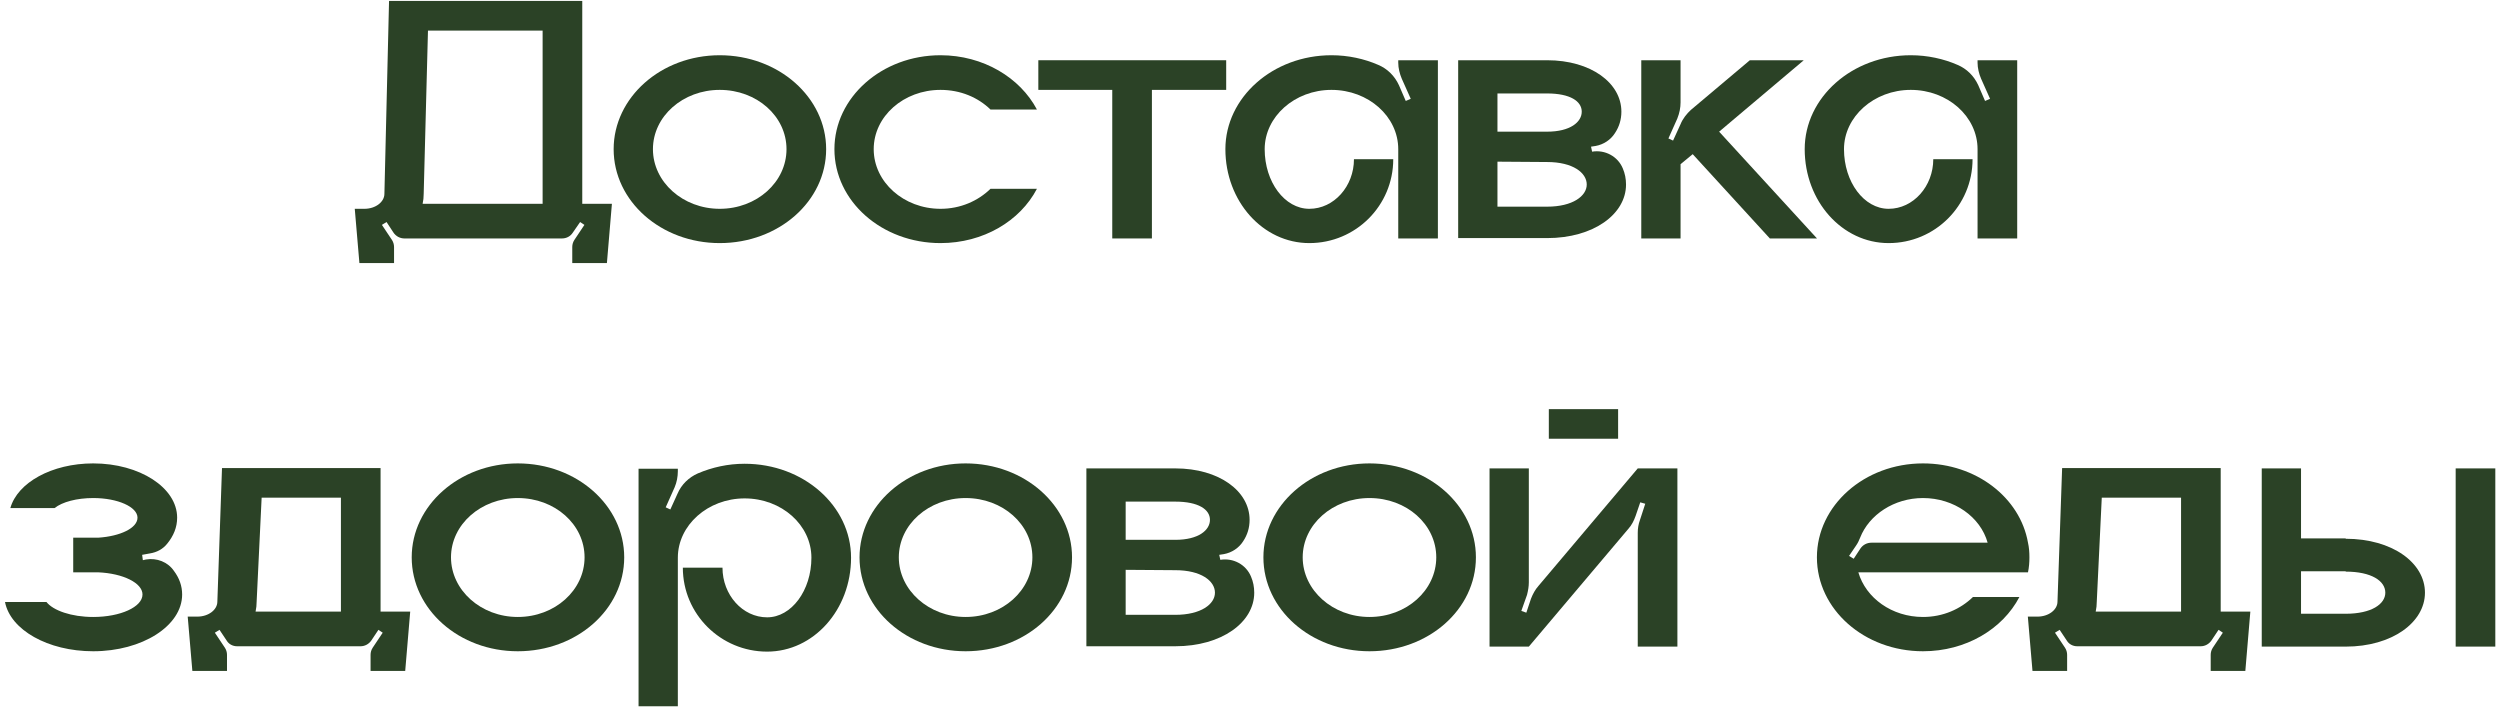 <?xml version="1.0" encoding="UTF-8"?> <svg xmlns="http://www.w3.org/2000/svg" width="294" height="84" viewBox="0 0 294 84" fill="none"> <path d="M68.474 23.968V0.112H45.752L45.206 22.792C45.206 23.758 44.156 24.556 42.854 24.556H41.72L42.266 30.94H46.34V29.05C46.34 28.756 46.256 28.462 46.088 28.21L44.912 26.446L45.458 26.11L46.256 27.328C46.55 27.79 47.054 28.042 47.558 28.042H66.08C66.626 28.042 67.088 27.79 67.382 27.328L68.222 26.11L68.726 26.446L67.55 28.21C67.382 28.462 67.298 28.756 67.298 29.05V30.94H71.372L71.96 23.968H68.474ZM63.812 23.968H49.7C49.784 23.59 49.826 23.212 49.826 22.792L50.33 3.598H63.812V23.968Z" fill="#2B4226"></path> <path d="M84.639 6.496C77.751 6.496 72.165 11.452 72.165 17.542C72.165 23.674 77.751 28.588 84.639 28.588C91.569 28.588 97.155 23.674 97.155 17.542C97.155 11.452 91.569 6.496 84.639 6.496ZM84.639 24.556C80.313 24.556 76.785 21.406 76.785 17.542C76.785 13.678 80.313 10.57 84.639 10.57C89.007 10.57 92.493 13.678 92.493 17.542C92.493 21.406 89.007 24.556 84.639 24.556Z" fill="#2B4226"></path> <path d="M110.602 24.556C106.276 24.556 102.748 21.406 102.748 17.542C102.748 13.678 106.276 10.57 110.602 10.57C112.954 10.57 115.012 11.452 116.482 12.88H121.942C119.968 9.142 115.642 6.496 110.602 6.496C103.714 6.496 98.128 11.452 98.128 17.542C98.128 23.674 103.714 28.588 110.602 28.588C115.642 28.588 119.968 25.984 121.942 22.204H116.482C115.012 23.632 112.954 24.556 110.602 24.556Z" fill="#2B4226"></path> <path d="M122.108 7.084V10.57H130.802V28.042H135.464V10.57H144.2V7.084H122.108Z" fill="#2B4226"></path> <path d="M164.434 7.084V7.378C164.434 8.008 164.602 8.68 164.854 9.268L165.904 11.62L165.316 11.872L164.518 10.024C164.014 8.932 163.174 8.092 162.082 7.63C160.444 6.916 158.554 6.496 156.58 6.496C149.692 6.496 144.106 11.452 144.106 17.542C144.106 23.674 148.516 28.588 153.976 28.588C159.436 28.588 163.846 24.178 163.846 18.718H159.226C159.226 21.91 156.874 24.556 153.976 24.556C151.078 24.556 148.726 21.406 148.726 17.542C148.726 13.72 152.254 10.57 156.58 10.57C160.948 10.57 164.434 13.72 164.434 17.542V28.042H169.096V7.084H164.434Z" fill="#2B4226"></path> <path d="M187.231 17.836L187.105 17.248L187.651 17.164C188.575 16.996 189.415 16.45 189.919 15.652C190.423 14.896 190.675 14.056 190.675 13.132C190.675 9.772 187.105 7.084 181.939 7.084H171.481V28H181.939C187.399 28 191.221 25.186 191.221 21.7C191.221 21.028 191.095 20.398 190.843 19.81C190.255 18.382 188.743 17.584 187.231 17.836ZM176.101 10.99H181.939C184.669 10.99 186.013 11.914 186.013 13.132C186.013 14.35 184.669 15.484 181.939 15.484H176.101V10.99ZM181.939 24.304H176.101V19.012L181.939 19.054C184.963 19.054 186.601 20.314 186.601 21.7C186.601 23.044 184.963 24.304 181.939 24.304Z" fill="#2B4226"></path> <path d="M202.17 15.484L212.124 7.084H205.782L198.852 12.922C198.348 13.384 197.886 13.972 197.634 14.602L196.752 16.534L196.206 16.282L197.256 13.93C197.508 13.3 197.634 12.67 197.634 12.04V7.084H193.014V28.042H197.634V19.306L199.062 18.13L208.134 28.042H213.678L202.17 15.484Z" fill="#2B4226"></path> <path d="M232.561 7.084V7.378C232.561 8.008 232.729 8.68 232.981 9.268L234.031 11.62L233.443 11.872L232.645 10.024C232.141 8.932 231.301 8.092 230.209 7.63C228.571 6.916 226.681 6.496 224.707 6.496C217.819 6.496 212.233 11.452 212.233 17.542C212.233 23.674 216.643 28.588 222.103 28.588C227.563 28.588 231.973 24.178 231.973 18.718H227.353C227.353 21.91 225.001 24.556 222.103 24.556C219.205 24.556 216.853 21.406 216.853 17.542C216.853 13.72 220.381 10.57 224.707 10.57C229.075 10.57 232.561 13.72 232.561 17.542V28.042H237.223V7.084H232.561Z" fill="#2B4226"></path> <path d="M20.454 67.138C19.74 66.088 18.438 65.584 17.178 65.794L16.8 65.878L16.716 65.248L17.64 65.08C18.438 64.954 19.152 64.576 19.656 63.946C20.412 63.022 20.832 62.014 20.832 60.88C20.832 57.352 16.422 54.496 10.962 54.496C6.09 54.496 2.058 56.764 1.218 59.746H6.426C7.308 59.032 9.03 58.57 10.962 58.57C13.86 58.57 16.17 59.62 16.17 60.88C16.17 62.098 14.154 63.064 11.55 63.232H8.61V67.306H11.55C14.49 67.432 16.758 68.566 16.758 69.91C16.758 71.38 14.154 72.556 10.962 72.556C8.4 72.556 6.258 71.8 5.46 70.792H0.588C1.218 74.068 5.628 76.588 10.962 76.588C16.716 76.588 21.42 73.606 21.42 69.91C21.42 68.902 21.084 67.978 20.454 67.138Z" fill="#2B4226"></path> <path d="M44.755 71.926V55.042H26.107L25.561 70.75C25.561 71.716 24.511 72.514 23.209 72.514H22.075L22.621 78.898H26.695V77.008C26.695 76.714 26.611 76.42 26.443 76.168L25.267 74.404L25.813 74.068L26.653 75.328C26.905 75.748 27.367 76 27.871 76H42.403C42.907 76 43.369 75.748 43.663 75.328L44.503 74.068L45.007 74.404L43.831 76.168C43.663 76.42 43.579 76.714 43.579 77.008V78.898H47.653L48.241 71.926H44.755ZM40.093 71.926H30.055C30.139 71.548 30.181 71.128 30.181 70.75L30.769 58.528H40.093V71.926Z" fill="#2B4226"></path> <path d="M60.891 54.496C54.003 54.496 48.417 59.452 48.417 65.542C48.417 71.674 54.003 76.588 60.891 76.588C67.821 76.588 73.407 71.674 73.407 65.542C73.407 59.452 67.821 54.496 60.891 54.496ZM60.891 72.556C56.565 72.556 53.037 69.406 53.037 65.542C53.037 61.678 56.565 58.57 60.891 58.57C65.259 58.57 68.745 61.678 68.745 65.542C68.745 69.406 65.259 72.556 60.891 72.556Z" fill="#2B4226"></path> <path d="M87.568 54.538C85.594 54.538 83.746 54.958 82.066 55.672C81.016 56.134 80.134 56.974 79.672 58.066L78.832 59.914L78.286 59.662L79.336 57.31C79.588 56.722 79.714 56.05 79.714 55.42V55.126H75.094V83.056H79.714V65.584C79.714 61.762 83.242 58.612 87.568 58.612C91.936 58.612 95.422 61.762 95.422 65.584C95.422 69.448 93.07 72.598 90.214 72.598C87.316 72.598 84.964 69.952 84.964 66.76H80.302C80.302 72.22 84.754 76.63 90.214 76.63C95.674 76.63 100.084 71.716 100.084 65.584C100.084 59.494 94.498 54.538 87.568 54.538Z" fill="#2B4226"></path> <path d="M113.555 54.496C106.667 54.496 101.081 59.452 101.081 65.542C101.081 71.674 106.667 76.588 113.555 76.588C120.485 76.588 126.071 71.674 126.071 65.542C126.071 59.452 120.485 54.496 113.555 54.496ZM113.555 72.556C109.229 72.556 105.701 69.406 105.701 65.542C105.701 61.678 109.229 58.57 113.555 58.57C117.923 58.57 121.409 61.678 121.409 65.542C121.409 69.406 117.923 72.556 113.555 72.556Z" fill="#2B4226"></path> <path d="M143.508 65.836L143.382 65.248L143.928 65.164C144.852 64.996 145.692 64.45 146.196 63.652C146.7 62.896 146.952 62.056 146.952 61.132C146.952 57.772 143.382 55.084 138.216 55.084H127.758V76H138.216C143.676 76 147.498 73.186 147.498 69.7C147.498 69.028 147.372 68.398 147.12 67.81C146.532 66.382 145.02 65.584 143.508 65.836ZM132.378 58.99H138.216C140.946 58.99 142.29 59.914 142.29 61.132C142.29 62.35 140.946 63.484 138.216 63.484H132.378V58.99ZM138.216 72.304H132.378V67.012L138.216 67.054C141.24 67.054 142.878 68.314 142.878 69.7C142.878 71.044 141.24 72.304 138.216 72.304Z" fill="#2B4226"></path> <path d="M161.051 54.496C154.163 54.496 148.577 59.452 148.577 65.542C148.577 71.674 154.163 76.588 161.051 76.588C167.981 76.588 173.567 71.674 173.567 65.542C173.567 59.452 167.981 54.496 161.051 54.496ZM161.051 72.556C156.725 72.556 153.197 69.406 153.197 65.542C153.197 61.678 156.725 58.57 161.051 58.57C165.419 58.57 168.905 61.678 168.905 65.542C168.905 69.406 165.419 72.556 161.051 72.556Z" fill="#2B4226"></path> <path d="M190.29 51.598V48.112H182.142V51.598H190.29ZM192.6 55.084L180.924 68.902C180.546 69.322 180.252 69.868 180.042 70.414L179.496 72.052L178.908 71.842L179.58 69.952C179.706 69.448 179.79 68.986 179.79 68.482V55.084H175.17V76.042H179.79L191.466 62.224C191.886 61.762 192.138 61.258 192.348 60.67L192.894 59.074L193.482 59.242L192.852 61.174C192.684 61.636 192.6 62.14 192.6 62.644V76.042H197.262V55.084H192.6Z" fill="#2B4226"></path> <path d="M238.659 65.542C238.659 64.954 238.617 64.366 238.491 63.82C237.567 58.528 232.401 54.496 226.143 54.496C219.255 54.496 213.669 59.452 213.669 65.542C213.669 71.674 219.255 76.588 226.143 76.588C231.183 76.588 235.509 73.984 237.483 70.204H232.023C230.553 71.632 228.495 72.556 226.143 72.556C222.489 72.556 219.423 70.33 218.541 67.306H238.491C238.617 66.718 238.659 66.13 238.659 65.542ZM220.095 63.82C219.549 63.82 219.087 64.072 218.793 64.492L217.995 65.71L217.449 65.374L218.247 64.198C218.457 63.904 218.625 63.568 218.751 63.232C219.801 60.544 222.741 58.57 226.143 58.57C229.797 58.57 232.905 60.796 233.745 63.82H220.095Z" fill="#2B4226"></path> <path d="M261.154 71.926V55.042H242.506L241.96 70.75C241.96 71.716 240.91 72.514 239.608 72.514H238.474L239.02 78.898H243.094V77.008C243.094 76.714 243.01 76.42 242.842 76.168L241.666 74.404L242.212 74.068L243.052 75.328C243.304 75.748 243.766 76 244.27 76H258.802C259.306 76 259.768 75.748 260.062 75.328L260.902 74.068L261.406 74.404L260.23 76.168C260.062 76.42 259.978 76.714 259.978 77.008V78.898H264.052L264.64 71.926H261.154ZM256.492 71.926H246.454C246.538 71.548 246.58 71.128 246.58 70.75L247.168 58.528H256.492V71.926Z" fill="#2B4226"></path> <path d="M293.449 76.042V55.084H288.787V76.042H293.449ZM275.851 63.358V63.316H270.601V55.084H265.981V76.042H275.851C281.311 76.042 285.175 73.186 285.175 69.7C285.175 66.172 281.311 63.358 275.851 63.358ZM275.851 72.178H270.601V67.18H275.851V67.222C278.875 67.222 280.513 68.314 280.513 69.7C280.513 71.044 278.875 72.178 275.851 72.178Z" fill="#2B4226"></path> </svg> 